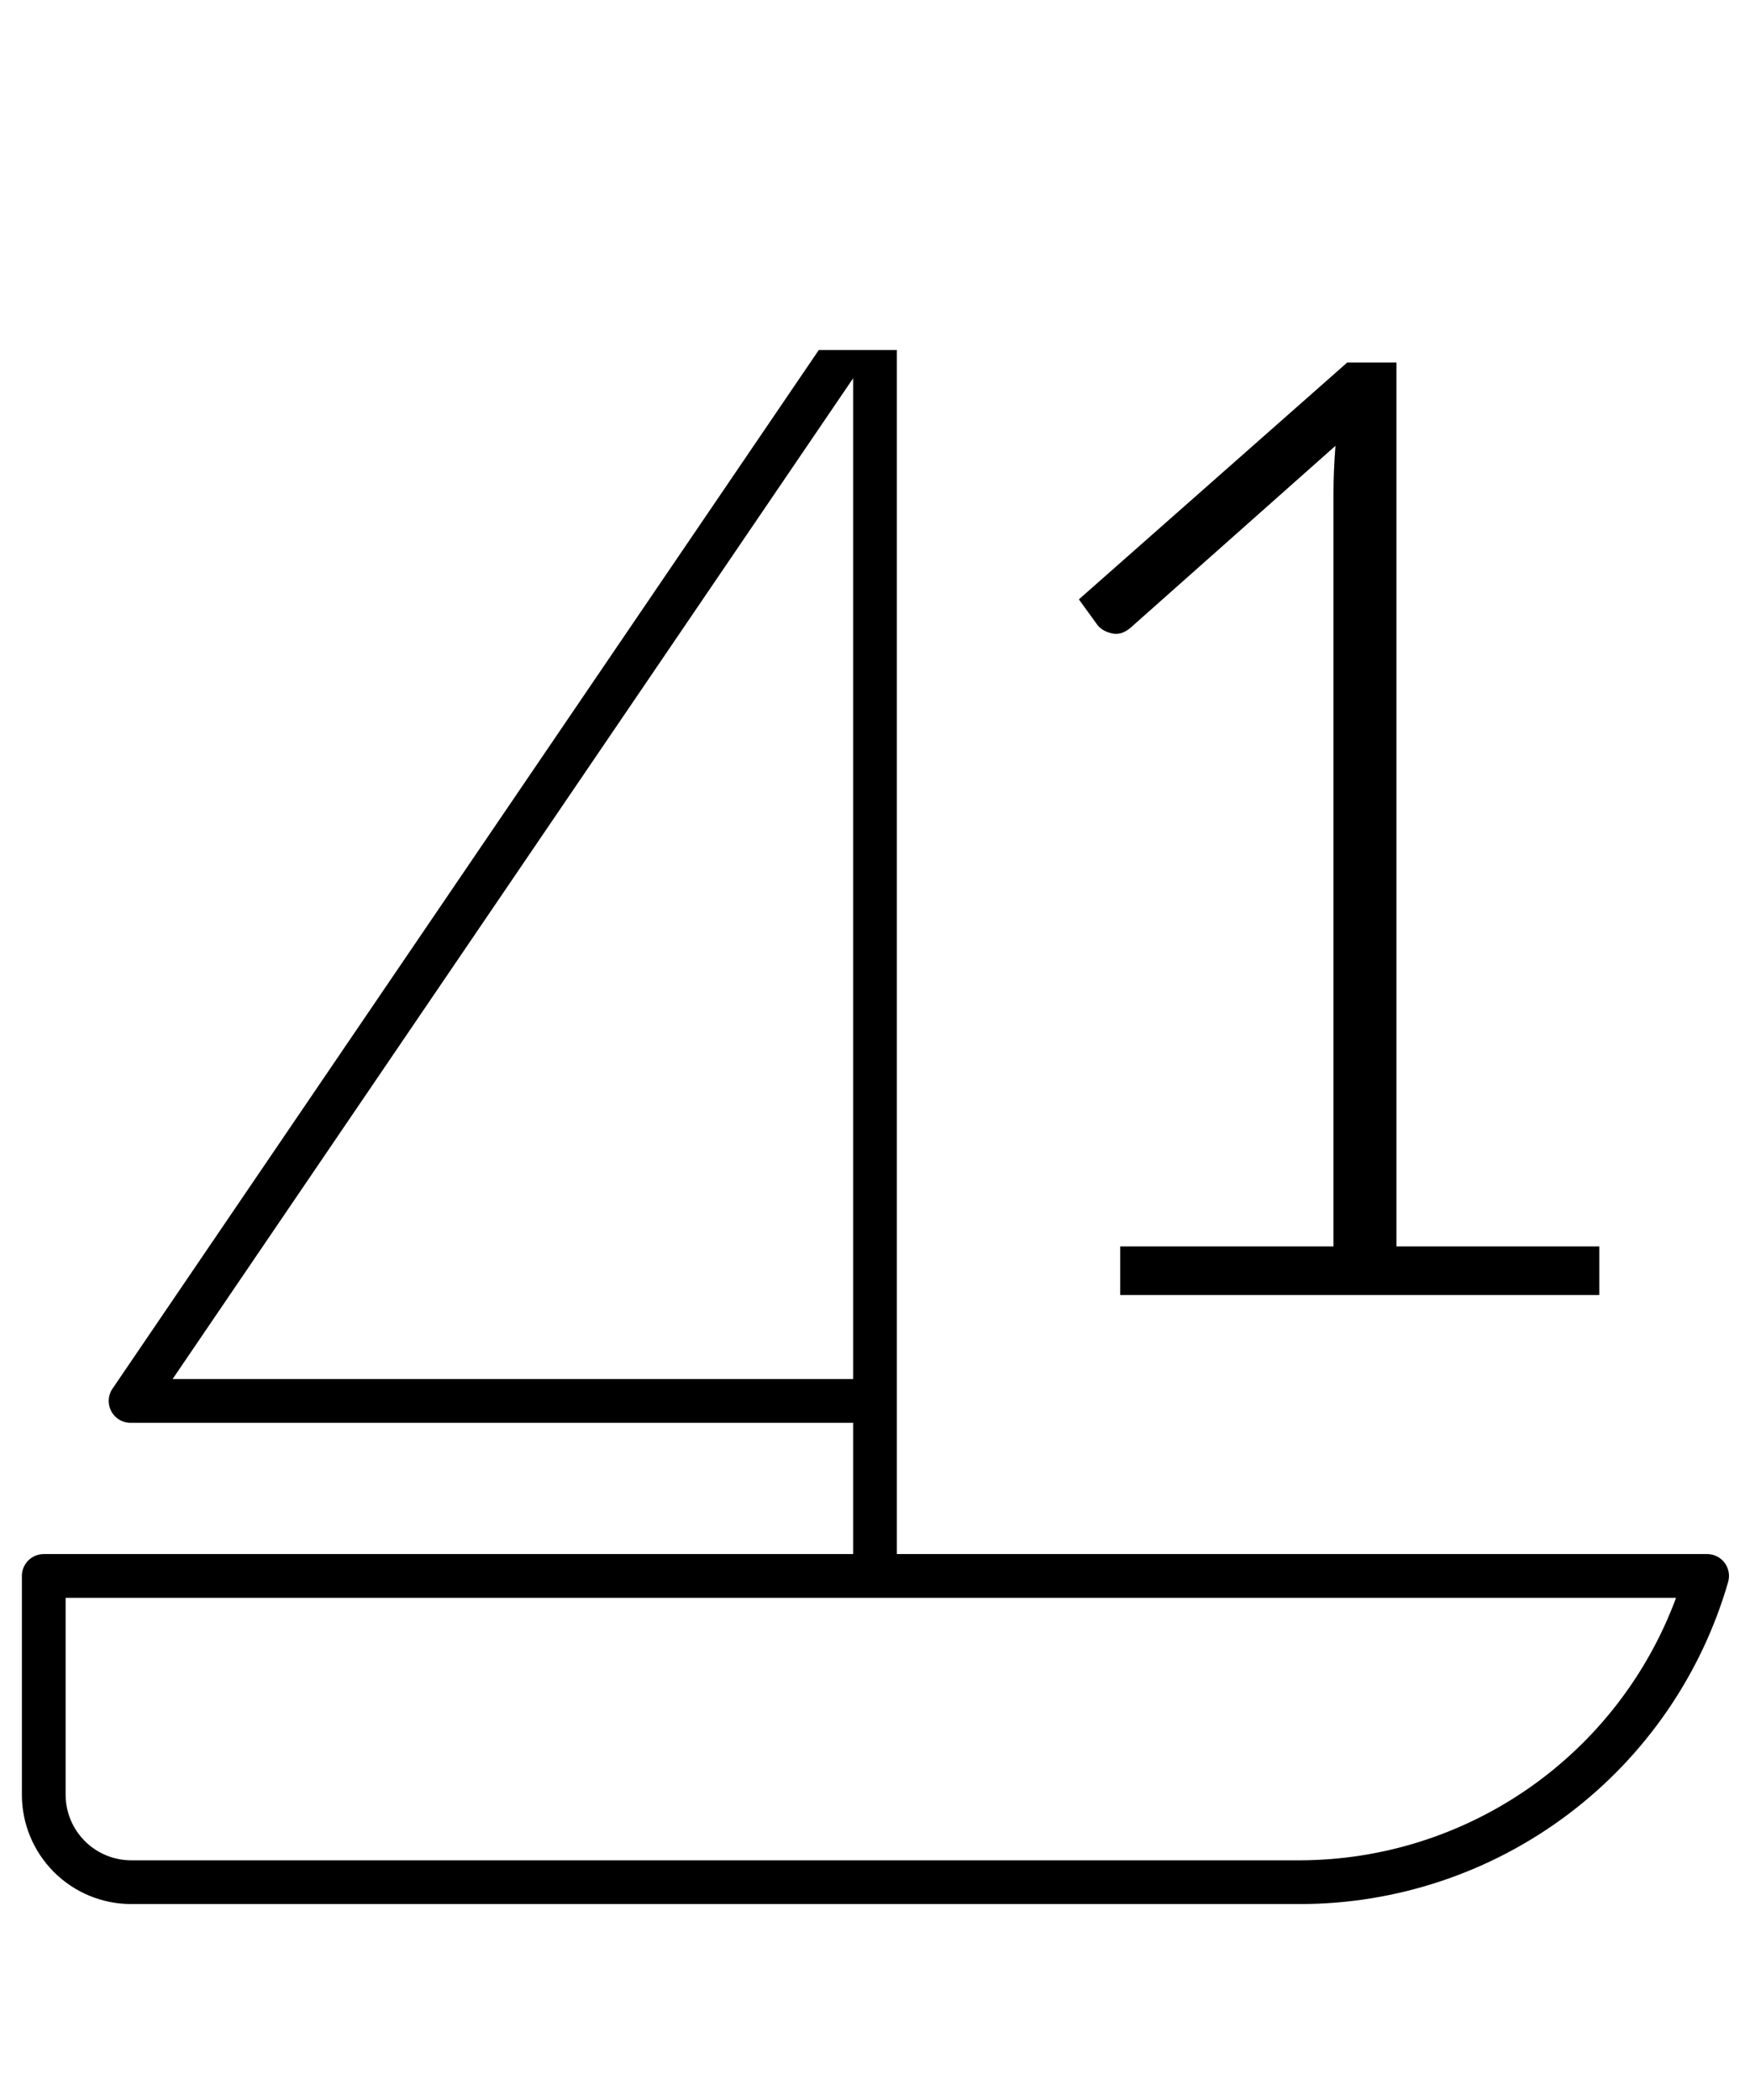 <svg width="800px" height="960px" viewBox="0 0 800 960" fill="none" xmlns="http://www.w3.org/2000/svg">
    <path
        d="M731.1 569.8V592H512.1V569.8H609.6V225.4C609.6 218.6 609.9 211.4 610.5 203.8L516.9 286.9C514.1 289.3 511.3 290.2 508.5 289.6C505.7 289 503.5 287.8 501.9 286L493.2 274L615.9 165.7H638.4V569.8H731.1Z"
        fill="black" />
    <g clip-path="url(#clip0_1_12)">
        <path
            d="M60 870.428H594.4C638.548 870.389 681.489 856.015 716.763 829.469C752.038 802.922 777.739 765.639 790 723.229C790.435 721.738 790.516 720.167 790.239 718.64C789.961 717.112 789.331 715.67 788.4 714.429C787.429 713.131 786.157 712.089 784.694 711.392C783.23 710.695 781.62 710.365 780 710.429H410V140.428C410.095 138.21 409.448 136.023 408.163 134.212C406.877 132.402 405.026 131.07 402.9 130.428C400.851 129.809 398.657 129.863 396.641 130.583C394.625 131.303 392.893 132.651 391.7 134.428L51.7 634.429C50.569 635.935 49.886 637.729 49.731 639.606C49.575 641.483 49.953 643.366 50.82 645.038C51.687 646.71 53.009 648.103 54.633 649.056C56.257 650.01 58.117 650.486 60 650.429H390V710.429H20C17.348 710.429 14.804 711.482 12.929 713.357C11.054 715.233 10 717.776 10 720.429V820.428C10 833.689 15.268 846.407 24.645 855.784C29.288 860.427 34.8 864.11 40.866 866.622C46.932 869.135 53.434 870.428 60 870.428ZM78.9 630.428L390 172.928V630.428H78.9ZM30 730.429H766.2C753.2 765.552 729.781 795.865 699.077 817.311C668.374 838.757 631.852 850.312 594.4 850.428H60C52.044 850.428 44.413 847.268 38.787 841.642C33.161 836.016 30 828.385 30 820.428V730.429Z"
            fill="black" />
    </g>
    <defs>
        <clipPath id="clip0_1_12">
            <rect width="800" height="800" fill="white" transform="translate(0 160)" />
        </clipPath>
    </defs>
</svg>
